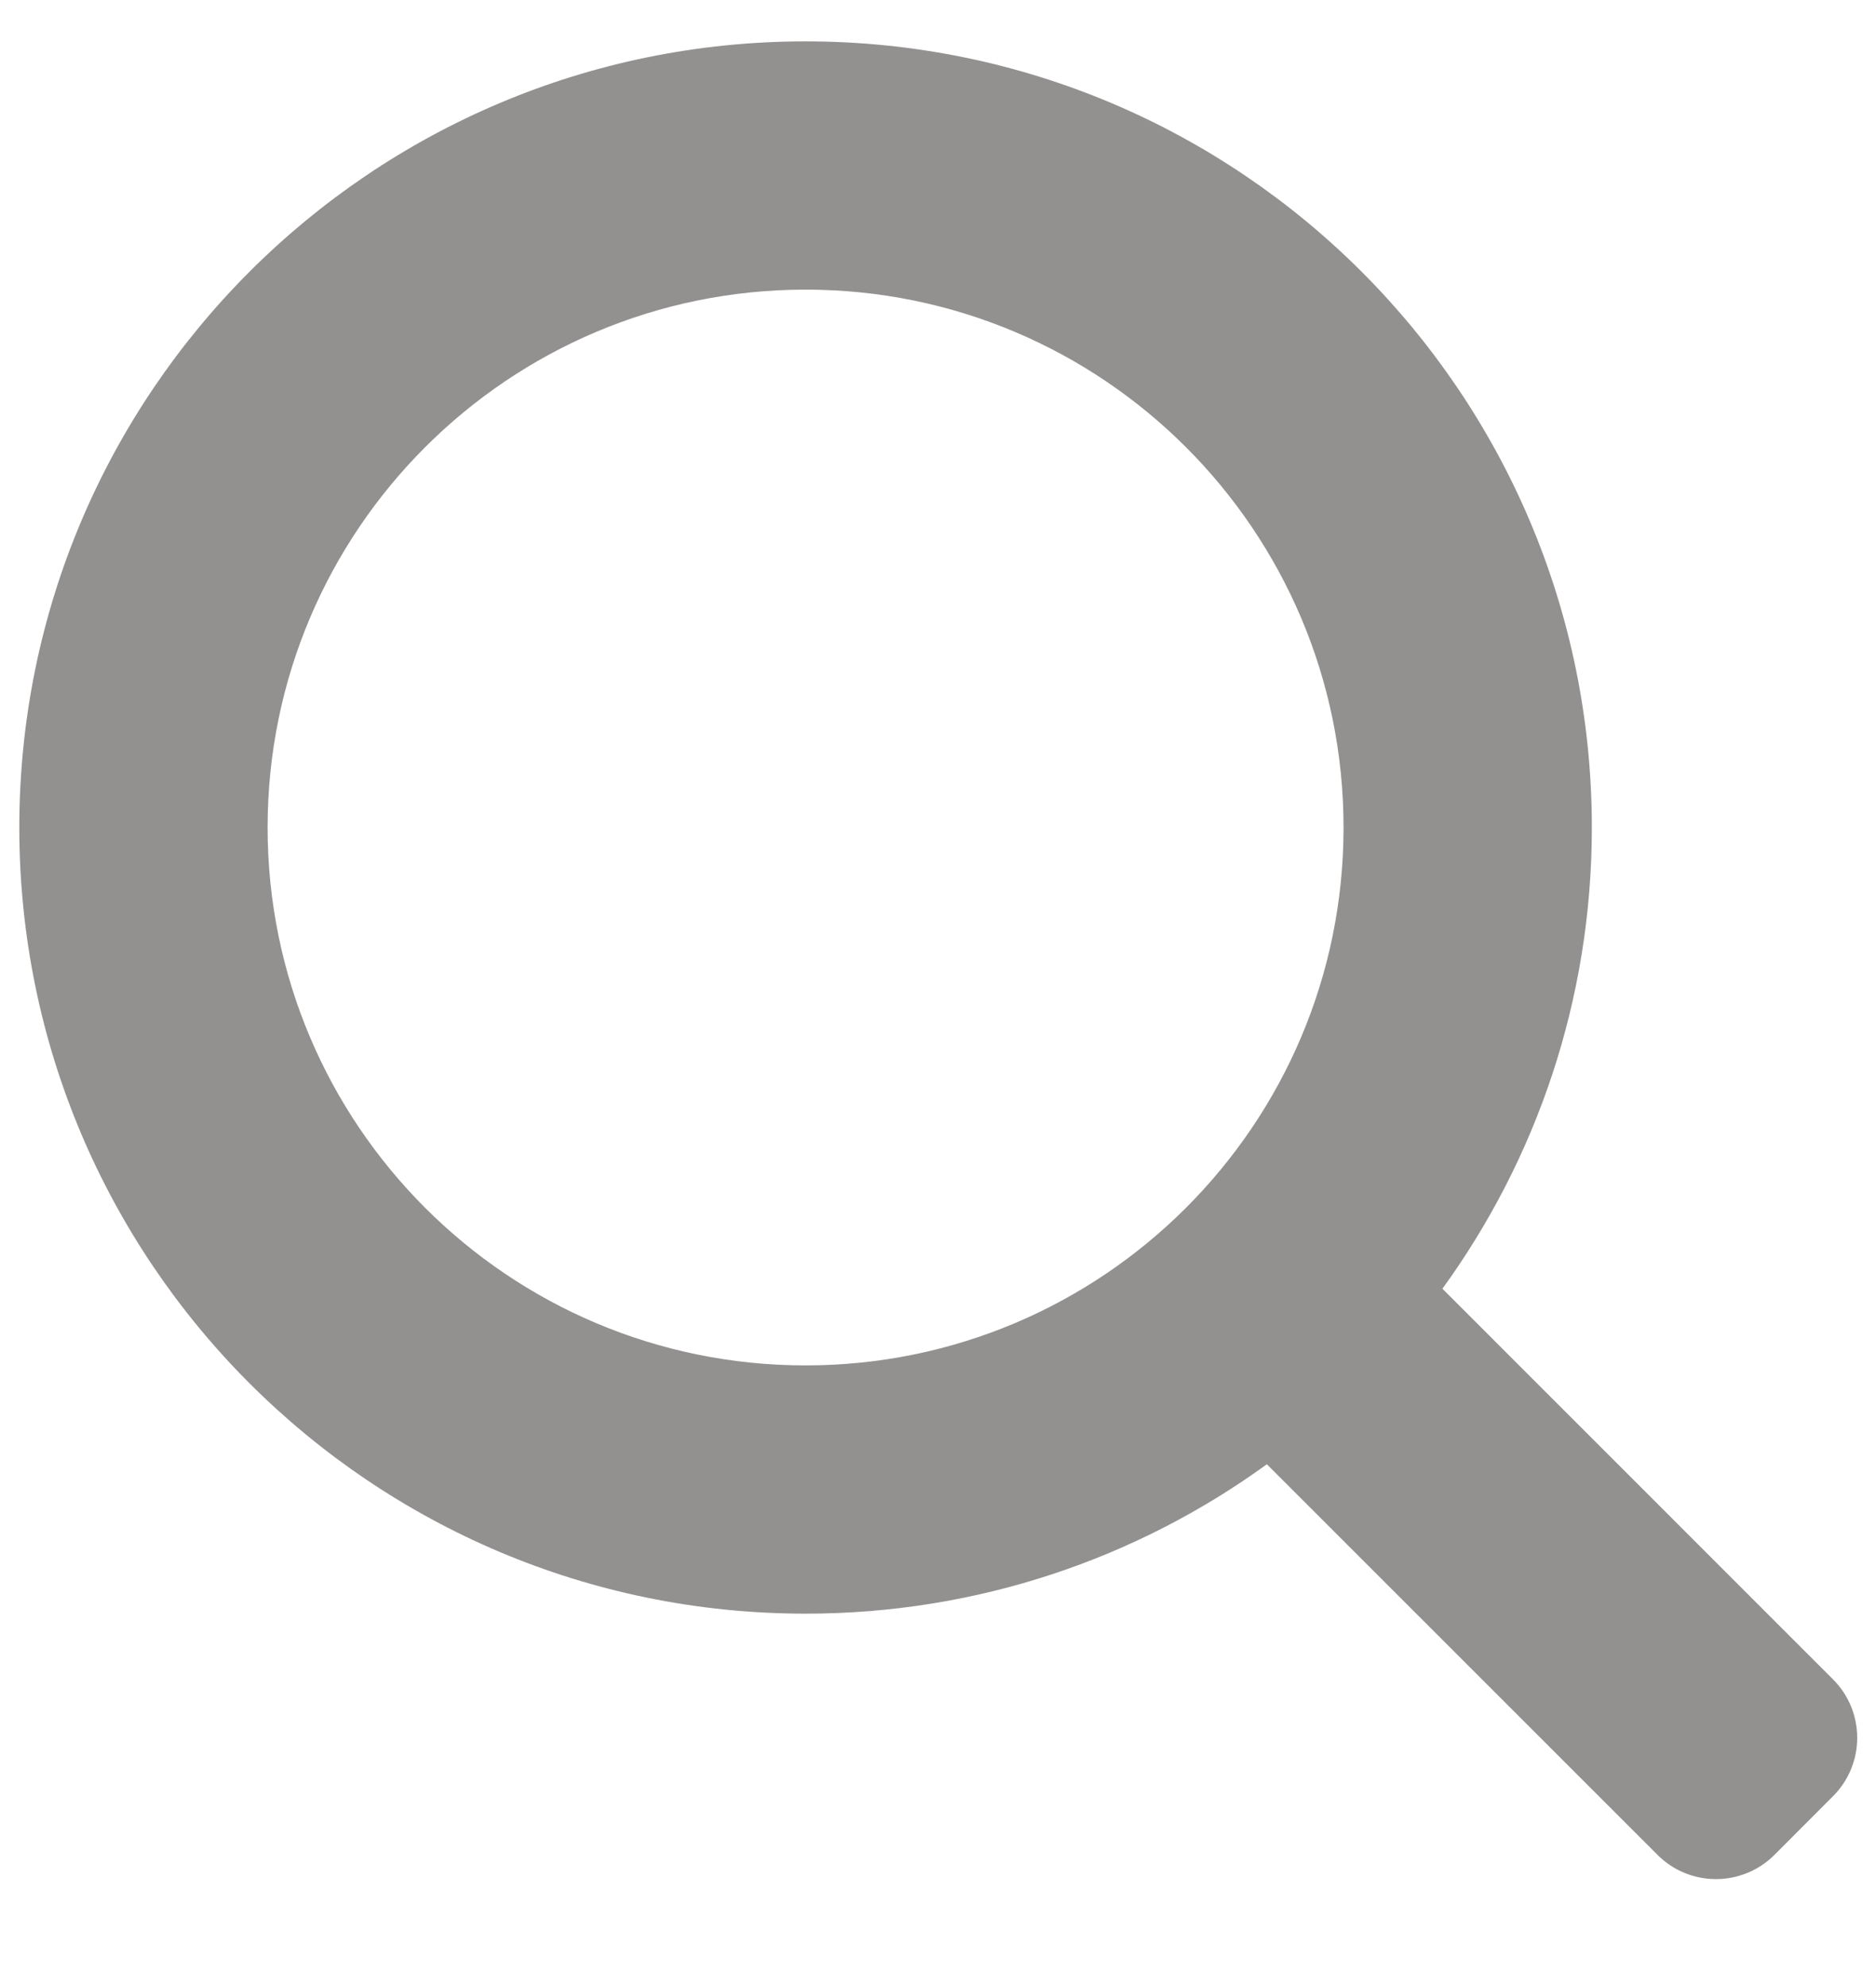 <svg width="17" height="18" viewBox="0 0 17 18" fill="none" xmlns="http://www.w3.org/2000/svg">
<path fill-rule="evenodd" clip-rule="evenodd" d="M7.3 0.375C3.365 0.375 0.175 3.565 0.175 7.5C0.175 11.435 3.365 14.625 7.3 14.625C8.861 14.625 10.306 14.123 11.48 13.271L15.02 16.811C15.312 17.104 15.787 17.104 16.08 16.811L16.61 16.28C16.903 15.987 16.903 15.513 16.61 15.22L13.071 11.68C13.922 10.506 14.425 9.062 14.425 7.5C14.425 3.565 11.235 0.375 7.3 0.375ZM2.425 7.5C2.425 4.808 4.607 2.625 7.3 2.625C9.992 2.625 12.175 4.808 12.175 7.5C12.175 10.192 9.992 12.375 7.3 12.375C4.607 12.375 2.425 10.192 2.425 7.5Z" fill="#939090"/>
</svg>
